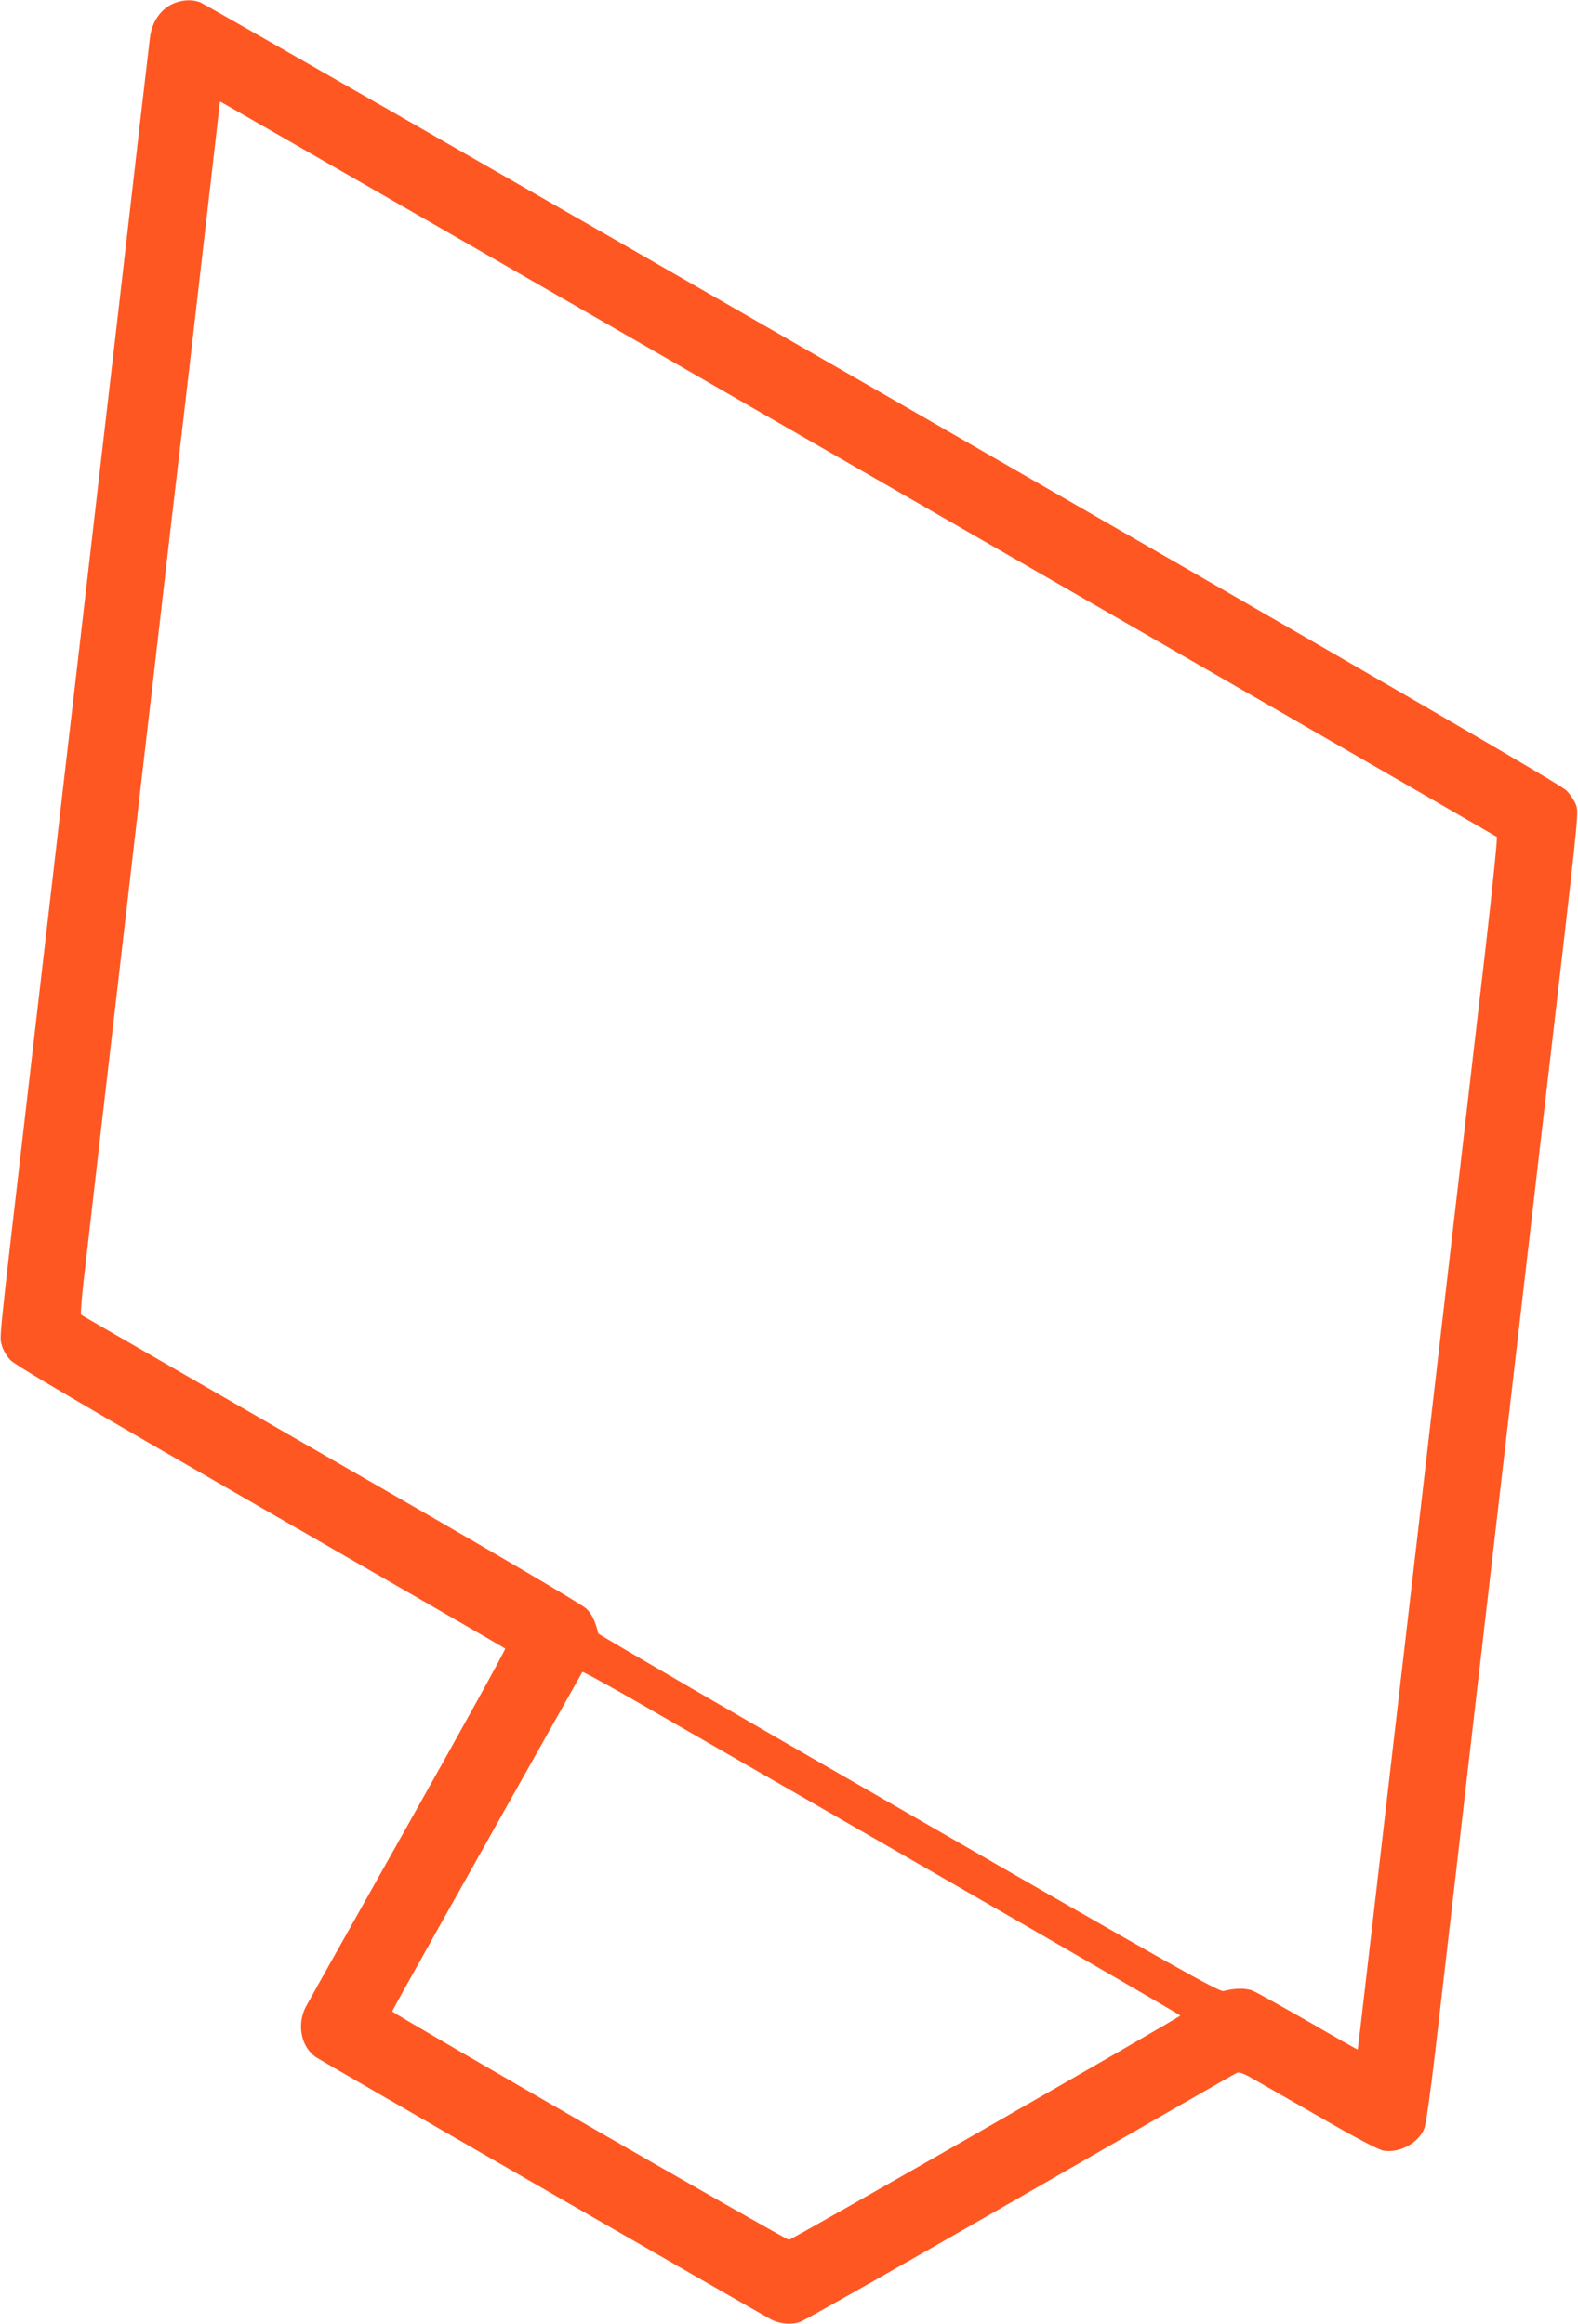 <?xml version="1.0" standalone="no"?>
<!DOCTYPE svg PUBLIC "-//W3C//DTD SVG 20010904//EN"
 "http://www.w3.org/TR/2001/REC-SVG-20010904/DTD/svg10.dtd">
<svg version="1.0" xmlns="http://www.w3.org/2000/svg"
 width="869pt" height="1280pt" viewBox="0 0 869 1280"
 preserveAspectRatio="xMidYMid meet">
<g transform="translate(0,1280) scale(0.1,-0.1)"
fill="#ff5722" stroke="none">
<path d="M966 12785 c-75 -27 -128 -99 -140 -190 -3 -27 -28 -243 -56 -480
-27 -236 -81 -702 -119 -1035 -77 -665 -152 -1306 -236 -2037 -31 -263 -87
-748 -125 -1078 -38 -330 -106 -913 -150 -1295 -151 -1300 -143 -1230 -130
-1279 6 -25 27 -60 48 -82 27 -28 416 -257 1377 -810 737 -424 1343 -774 1347
-778 4 -4 -236 -438 -533 -966 -297 -528 -552 -982 -566 -1009 -49 -96 -25
-218 55 -274 28 -20 2453 -1417 2509 -1446 49 -25 112 -30 160 -13 23 8 570
318 1216 690 646 372 1182 680 1191 683 9 3 39 -7 68 -24 29 -16 198 -113 374
-214 213 -123 335 -187 363 -192 90 -14 192 42 225 123 9 24 34 201 61 433 25
216 77 663 115 993 38 330 87 755 109 945 22 190 76 656 120 1035 161 1390
213 1838 256 2210 188 1618 189 1624 176 1667 -7 23 -31 60 -54 84 -32 33
-908 541 -3767 2187 -2049 1179 -3740 2149 -3759 2155 -44 15 -87 14 -135 -3z
m3760 -2566 c1930 -1111 3512 -2024 3517 -2028 4 -4 -24 -279 -62 -612 -39
-332 -95 -818 -125 -1079 -31 -261 -80 -691 -111 -955 -31 -264 -80 -693 -110
-952 -141 -1213 -171 -1473 -245 -2113 -113 -978 -112 -965 -114 -967 -1 -1
-123 68 -271 154 -149 85 -287 162 -307 170 -37 15 -99 14 -160 -2 -23 -6
-261 127 -1733 976 -939 540 -1708 987 -1710 993 -18 71 -35 106 -65 136 -23
24 -514 312 -1405 824 -753 434 -1373 791 -1378 795 -4 4 2 86 13 182 11 96
56 487 100 869 44 382 112 965 150 1295 38 330 94 815 125 1078 30 262 80 692
110 955 31 262 74 632 96 822 111 965 169 1465 169 1472 0 4 2 8 4 8 2 0 1583
-909 3512 -2021z m437 -7744 c735 -423 1337 -772 1337 -775 -1 -9 -2141 -1235
-2155 -1235 -19 0 -2185 1248 -2185 1258 0 7 383 690 1047 1869 2 4 142 -73
311 -170 169 -97 909 -523 1645 -947z"/>
</g>
</svg>
